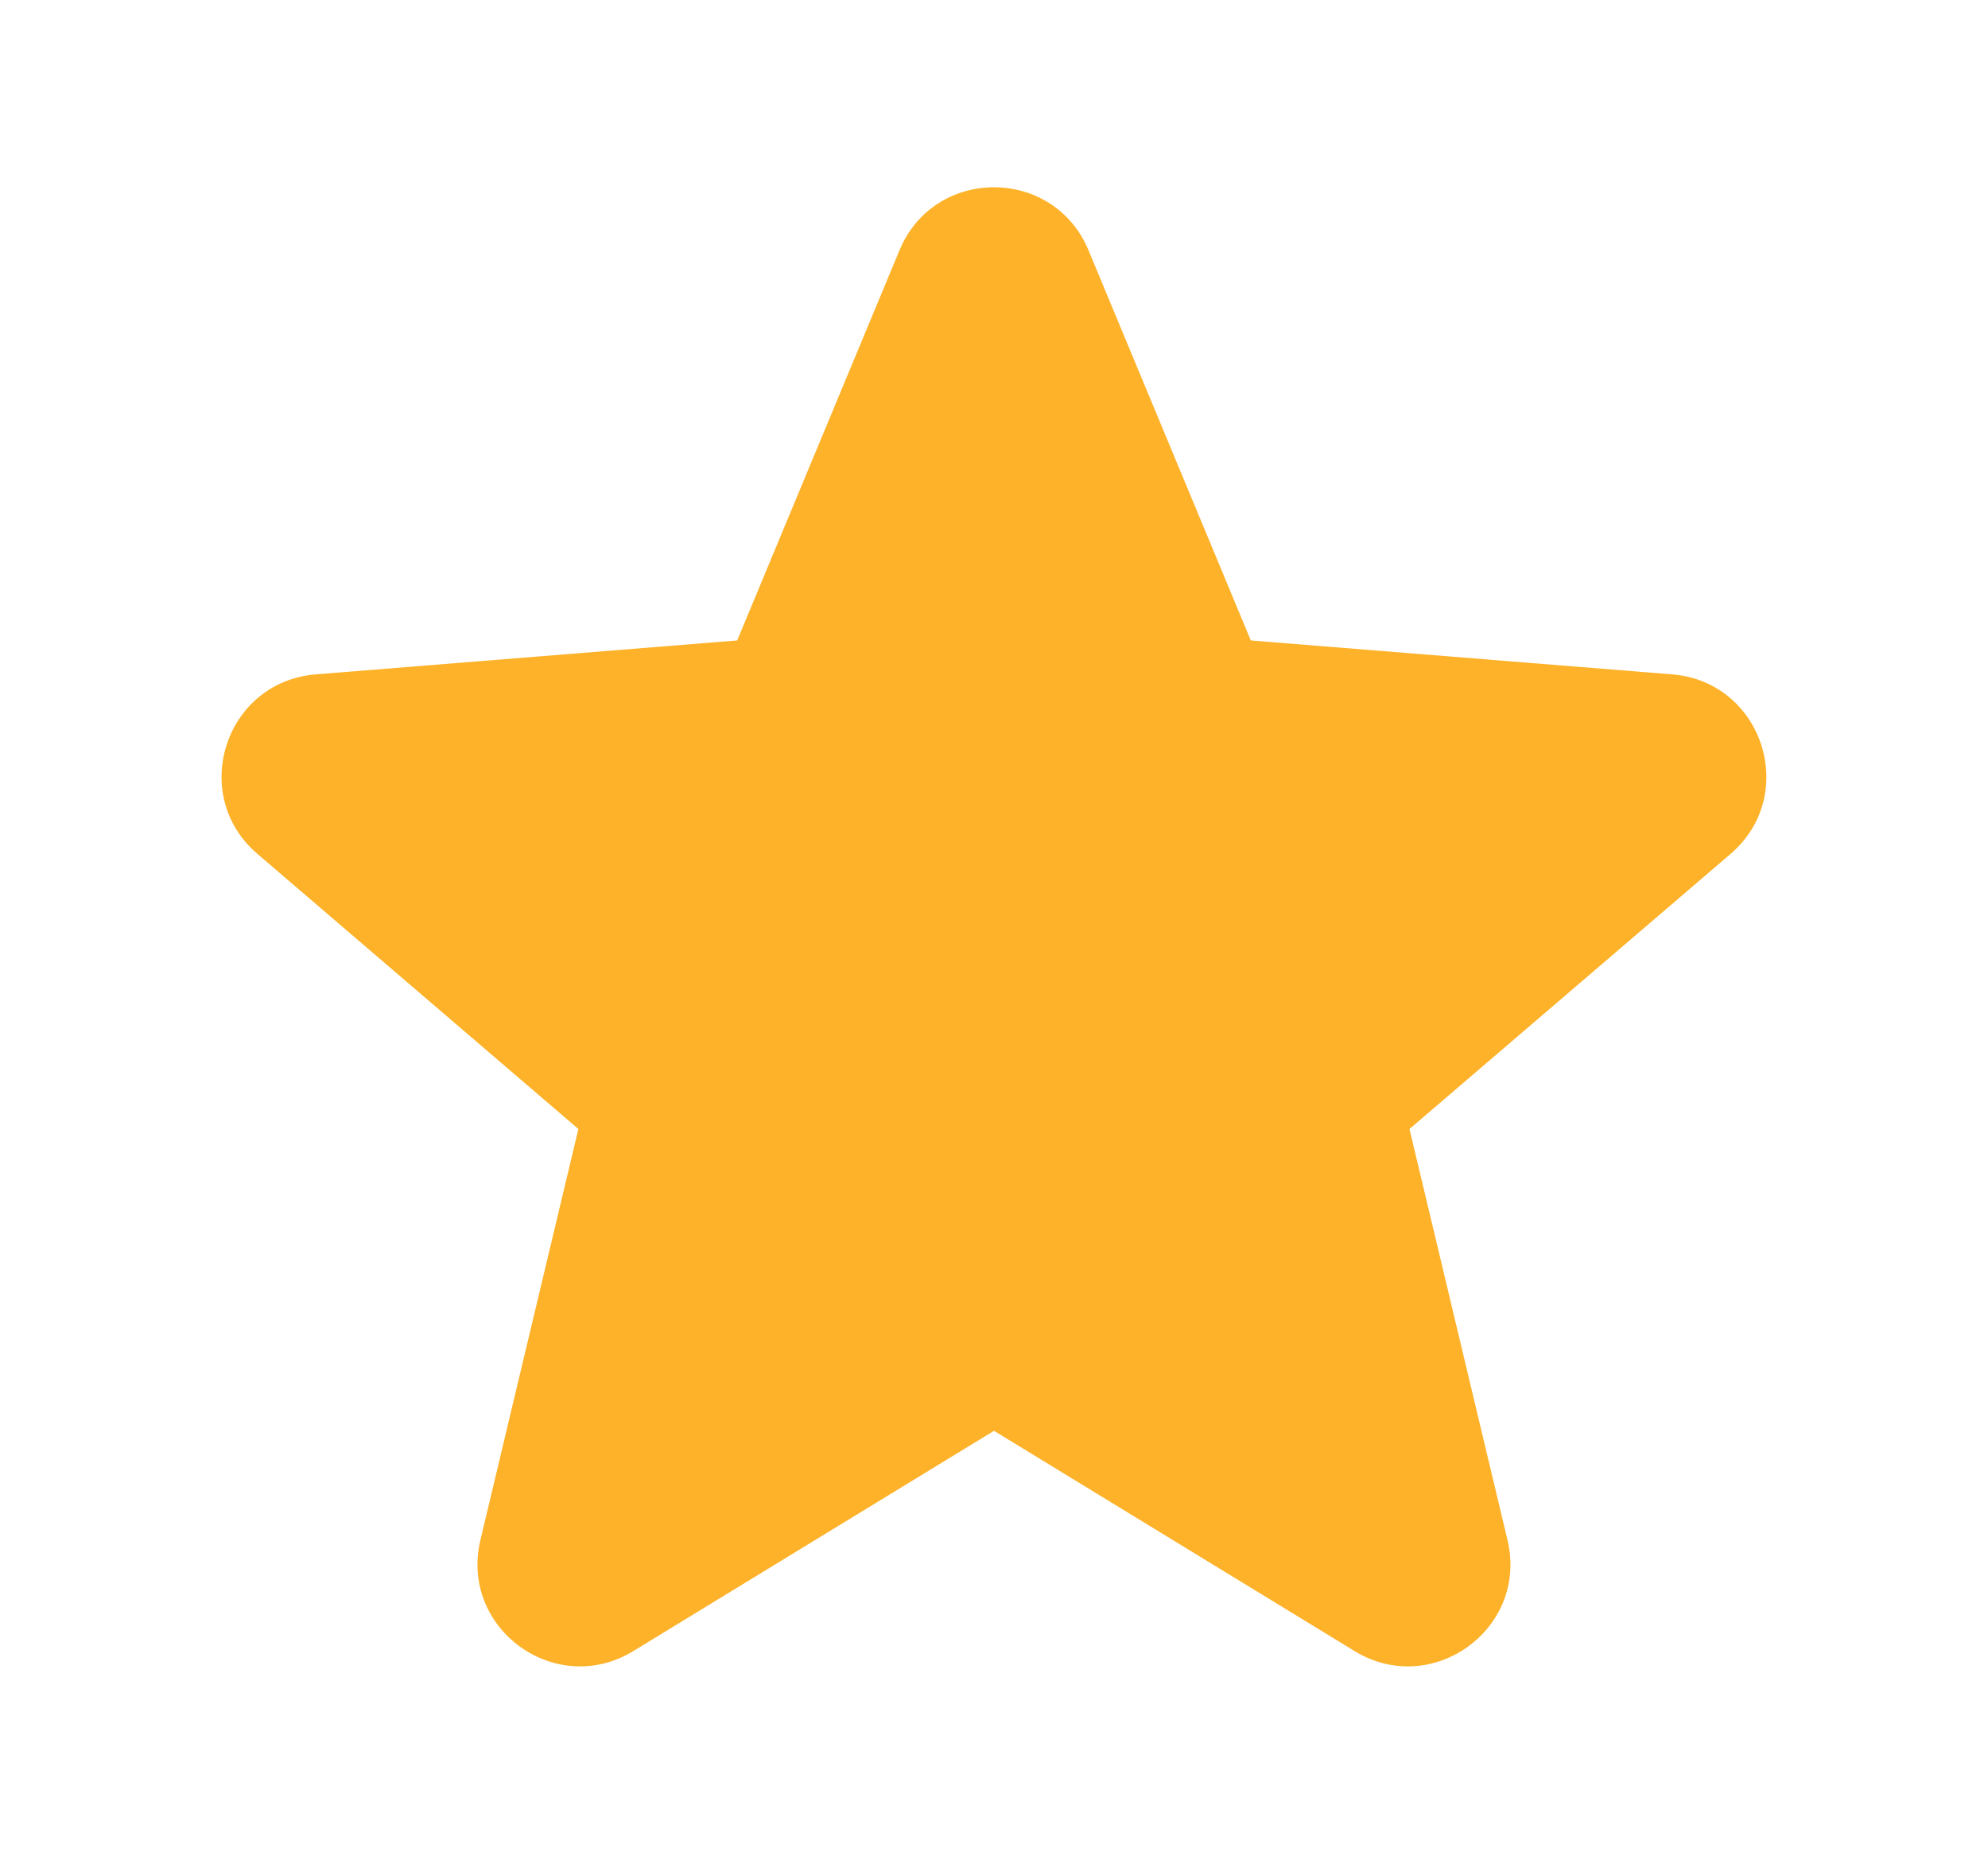 <svg width="17" height="16" viewBox="0 0 17 16" fill="none" xmlns="http://www.w3.org/2000/svg">
<g id="Frame">
<path id="Vector" fill-rule="evenodd" clip-rule="evenodd" d="M7.692 2.14C7.99 1.422 9.009 1.422 9.308 2.14L10.696 5.477L14.298 5.767C15.074 5.829 15.389 6.797 14.798 7.303L12.053 9.655L12.891 13.17C13.072 13.927 12.248 14.525 11.584 14.12L8.5 12.236L5.415 14.12C4.751 14.525 3.928 13.927 4.108 13.17L4.946 9.655L2.202 7.303C1.61 6.797 1.925 5.829 2.701 5.767L6.304 5.477L7.692 2.14Z" fill="#FDB229"/>
</g>
</svg>
